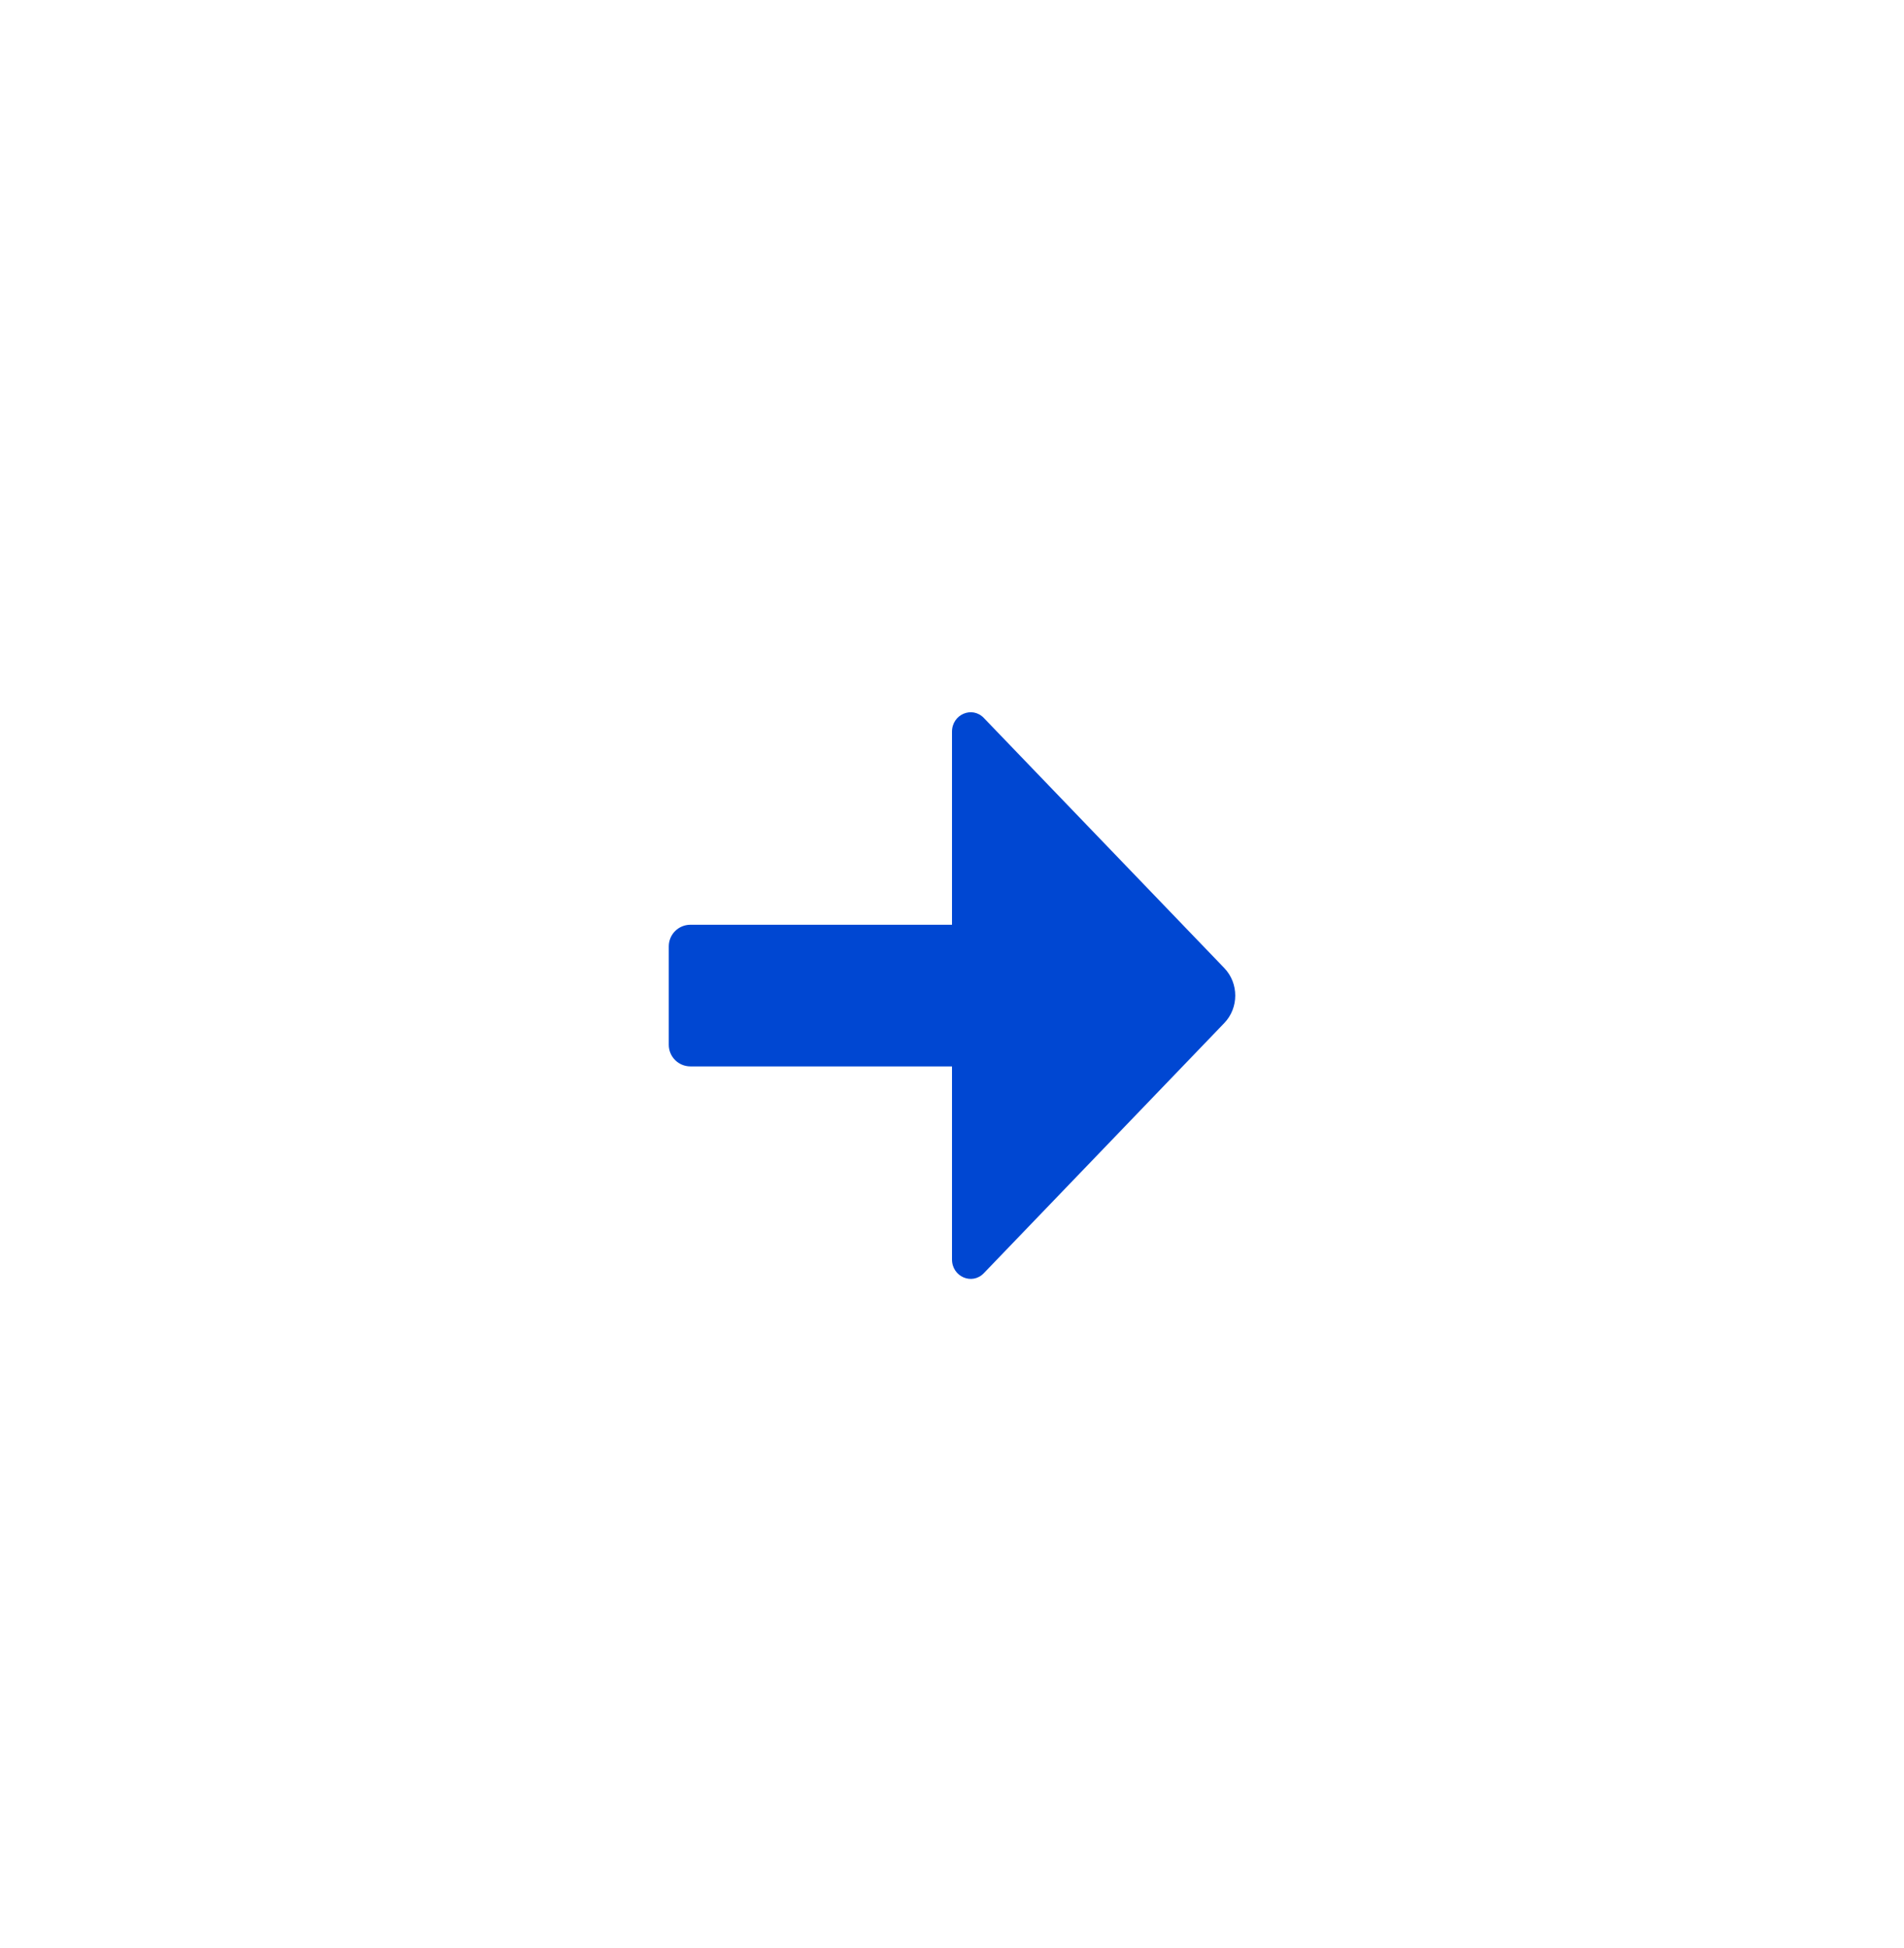 <svg width="44" height="45" viewBox="0 0 44 45" fill="none" xmlns="http://www.w3.org/2000/svg">
<g filter="url(#filter0_d)">
<circle r="18" transform="matrix(1 -8.74228e-08 -8.74228e-08 -1 22 22)" fill="white"/>
<path fill-rule="evenodd" clip-rule="evenodd" d="M22 20.364L22 15.904C22 15.504 22.465 15.304 22.736 15.587L28.293 21.365C28.63 21.716 28.63 22.284 28.293 22.634L22.736 28.413C22.465 28.696 22 28.496 22 28.096L22 23.636L15.955 23.636C15.678 23.636 15.455 23.413 15.455 23.136L15.455 20.864C15.455 20.587 15.678 20.364 15.955 20.364L22 20.364Z" fill="#0047D2"/>
</g>
<defs>
<filter id="filter0_d" x="-4" y="-3" width="52" height="52" filterUnits="userSpaceOnUse" color-interpolation-filters="sRGB">
<feFlood flood-opacity="0" result="BackgroundImageFix"/>
<feColorMatrix in="SourceAlpha" type="matrix" values="0 0 0 0 0 0 0 0 0 0 0 0 0 0 0 0 0 0 127 0" result="hardAlpha"/>
<feOffset dy="1"/>
<feGaussianBlur stdDeviation="2"/>
<feColorMatrix type="matrix" values="0 0 0 0 0 0 0 0 0 0 0 0 0 0 0 0 0 0 0.15 0"/>
<feBlend mode="normal" in2="BackgroundImageFix" result="effect1_dropShadow"/>
<feBlend mode="normal" in="SourceGraphic" in2="effect1_dropShadow" result="shape"/>
</filter>
</defs>
</svg>
